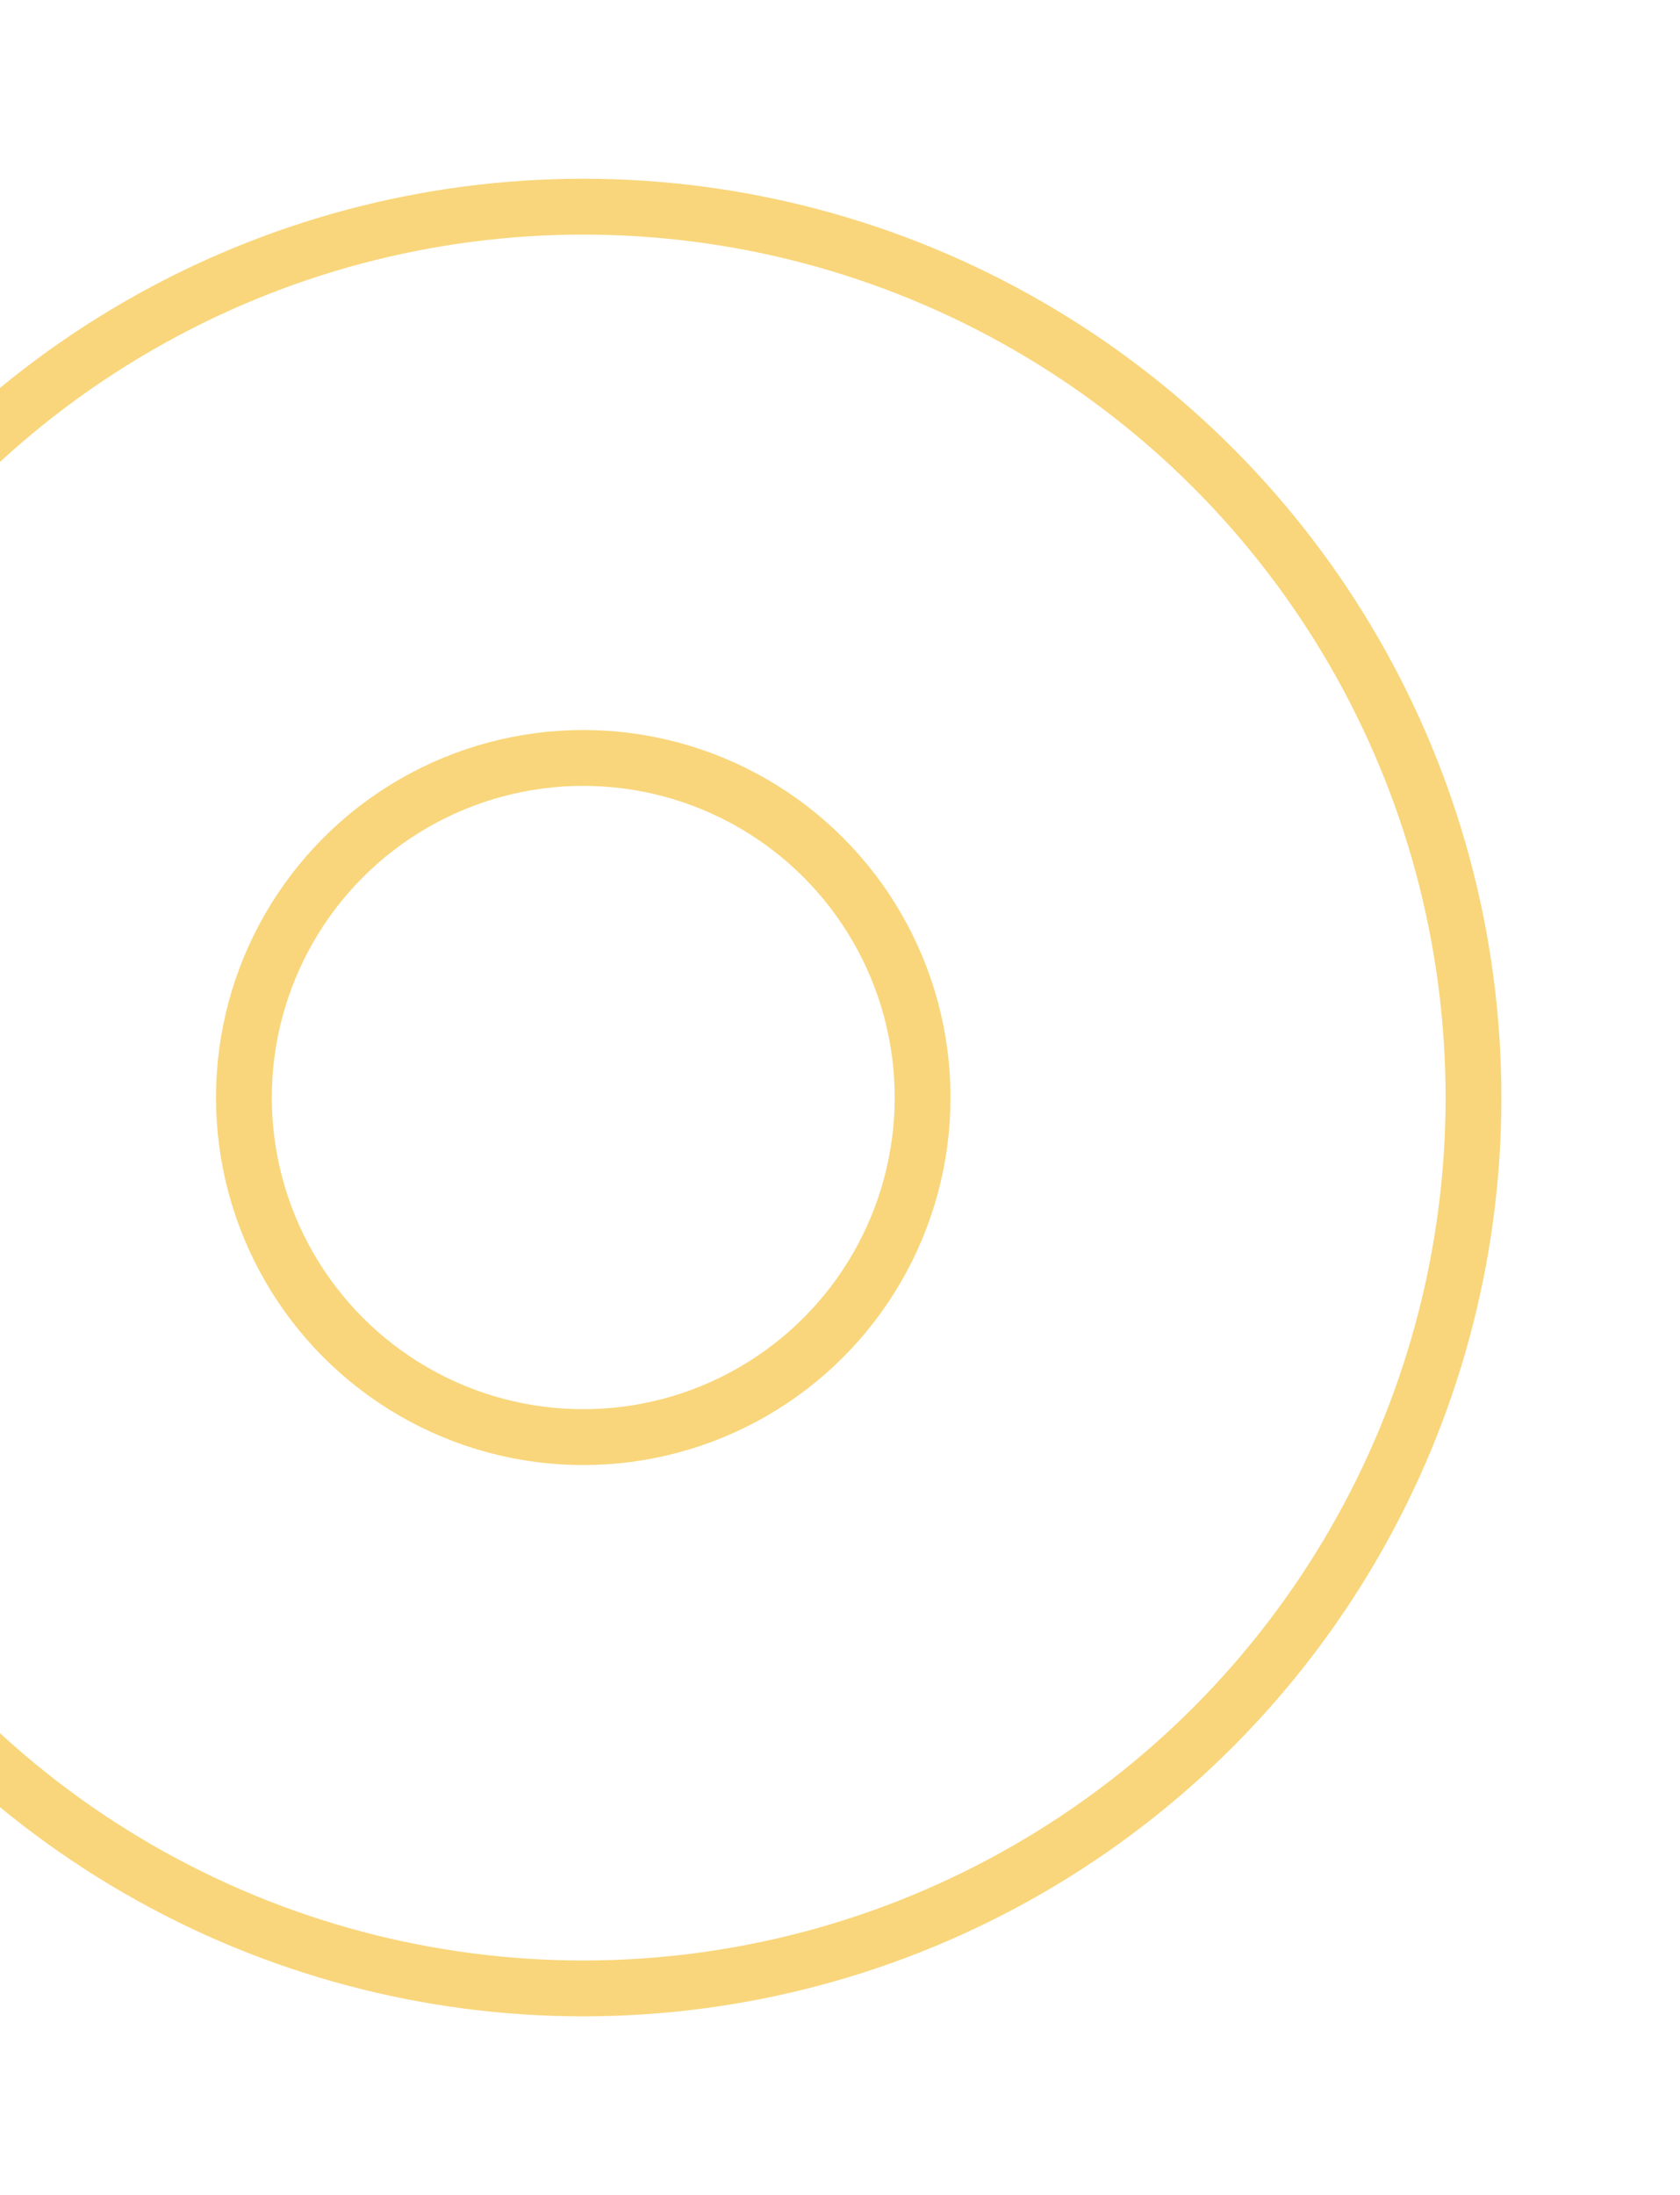 <svg width="301" height="393" viewBox="0 0 301 393" fill="none" xmlns="http://www.w3.org/2000/svg">
<g filter="url(#filter0_f_2898_23711)">
<circle cx="104.5" cy="196.5" r="159.5" stroke="#F9D67B" stroke-width="10"/>
</g>
<g filter="url(#filter1_f_2898_23711)">
<circle cx="104.5" cy="196.5" r="60.8" stroke="#F9D67B" stroke-width="10"/>
</g>
<defs>
<filter id="filter0_f_2898_23711" x="-92" y="0" width="393" height="393" filterUnits="userSpaceOnUse" color-interpolation-filters="sRGB">
<feFlood flood-opacity="0" result="BackgroundImageFix"/>
<feBlend mode="normal" in="SourceGraphic" in2="BackgroundImageFix" result="shape"/>
<feGaussianBlur stdDeviation="16" result="effect1_foregroundBlur_2898_23711"/>
</filter>
<filter id="filter1_f_2898_23711" x="6.7" y="98.7" width="195.6" height="195.6" filterUnits="userSpaceOnUse" color-interpolation-filters="sRGB">
<feFlood flood-opacity="0" result="BackgroundImageFix"/>
<feBlend mode="normal" in="SourceGraphic" in2="BackgroundImageFix" result="shape"/>
<feGaussianBlur stdDeviation="16" result="effect1_foregroundBlur_2898_23711"/>
</filter>
</defs>
</svg>
